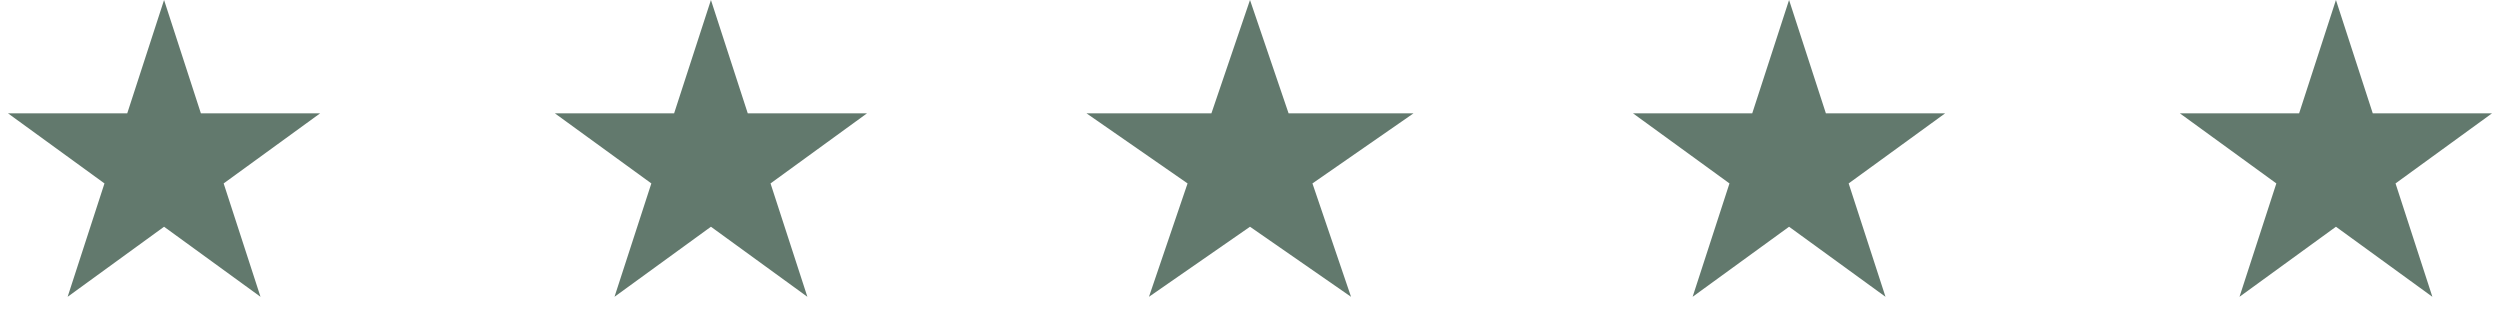 <svg xmlns="http://www.w3.org/2000/svg" width="160" height="21" viewBox="0 0 160 21" fill="none"><g id="estrelas"><path id="Star 1" d="M10.5 0L12.857 7.255H20.486L14.314 11.739L16.672 18.995L10.5 14.511L4.328 18.995L6.686 11.739L0.514 7.255H8.143L10.5 0Z" fill="#62796D"></path><path id="Star 2" d="M45.5 0L47.857 7.255H55.486L49.314 11.739L51.672 18.995L45.5 14.511L39.328 18.995L41.686 11.739L35.514 7.255H43.143L45.5 0Z" fill="#62796D"></path><path id="Star 3" d="M80 0L82.47 7.255H90.462L83.996 11.739L86.466 18.995L80 14.511L73.534 18.995L76.004 11.739L69.538 7.255H77.53L80 0Z" fill="#62796D"></path><path id="Star 4" d="M114.5 0L116.857 7.255H124.486L118.314 11.739L120.672 18.995L114.5 14.511L108.328 18.995L110.686 11.739L104.514 7.255H112.143L114.5 0Z" fill="#62796D"></path><path id="Star 5" d="M149.5 0L151.857 7.255H159.486L153.314 11.739L155.672 18.995L149.5 14.511L143.328 18.995L145.686 11.739L139.514 7.255H147.143L149.5 0Z" fill="#62796D"></path></g></svg>